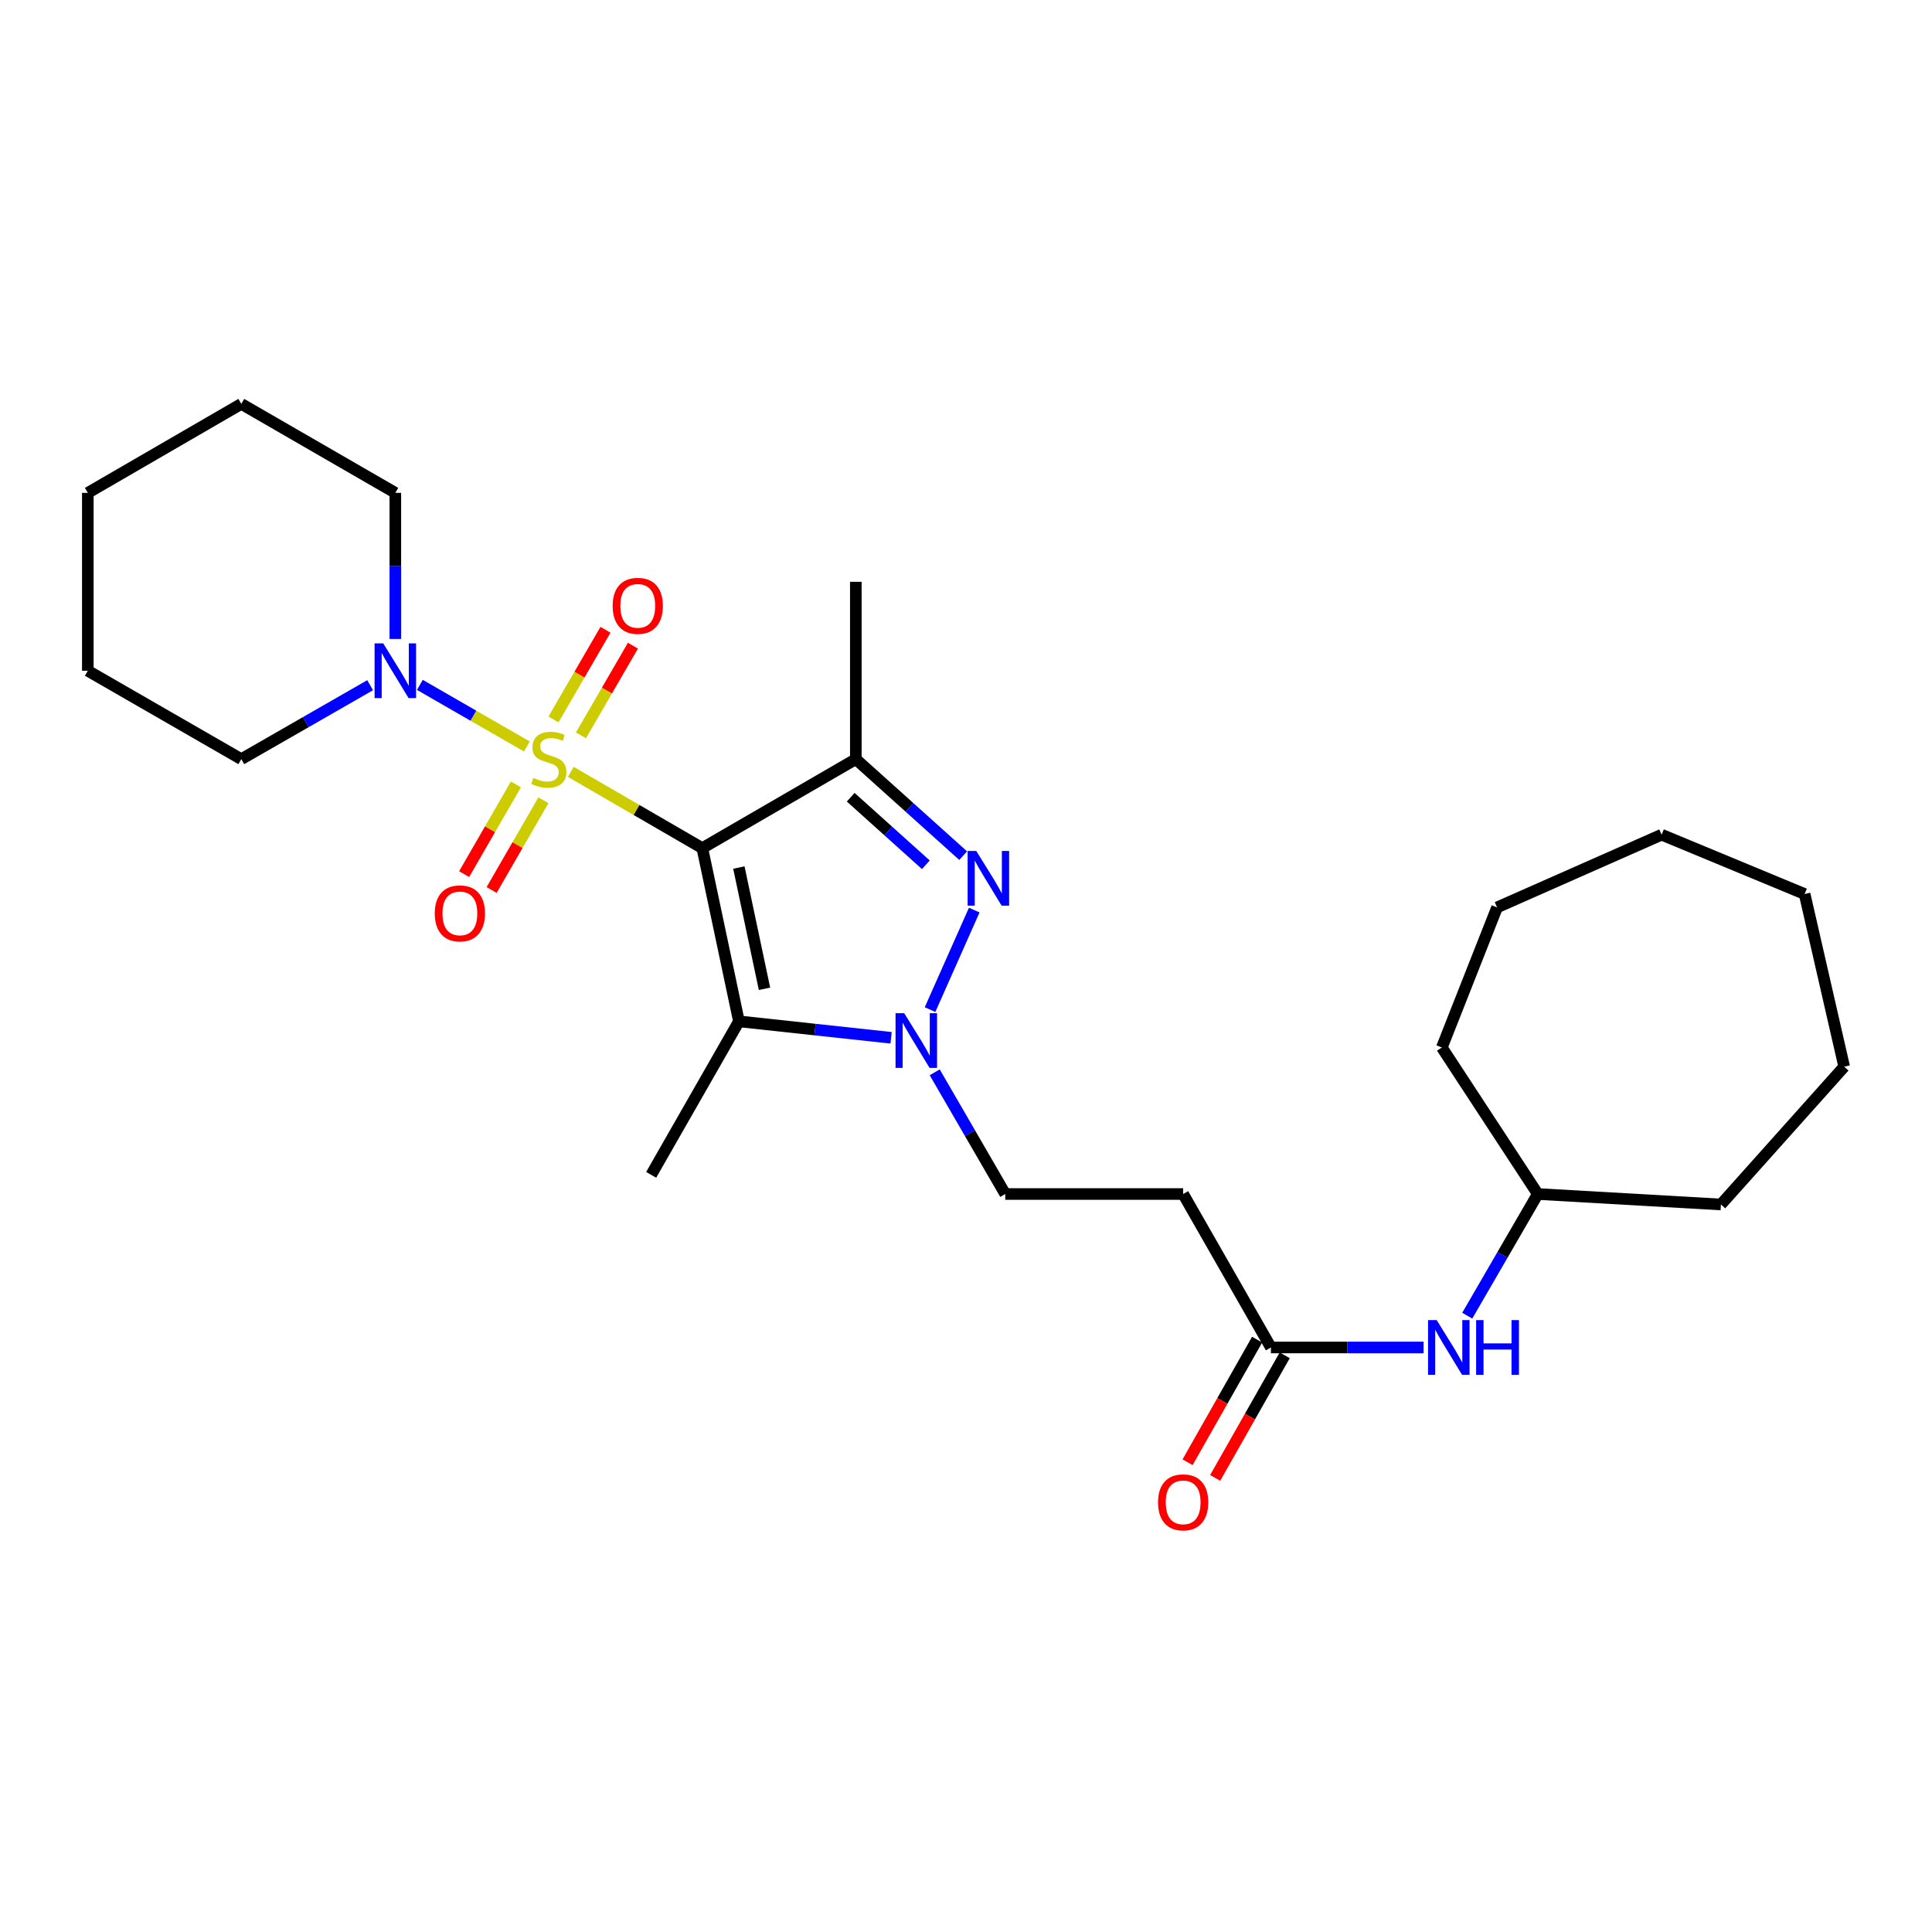 <?xml version='1.0' encoding='iso-8859-1'?>
<svg version='1.1' baseProfile='full'
              xmlns='http://www.w3.org/2000/svg'
                      xmlns:rdkit='http://www.rdkit.org/xml'
                      xmlns:xlink='http://www.w3.org/1999/xlink'
                  xml:space='preserve'
width='1000px' height='1000px' viewBox='0 0 1000 1000'>
<!-- END OF HEADER -->
<rect style='opacity:1.0;fill:#FFFFFF;stroke:none' width='1000' height='1000' x='0' y='0'> </rect>
<path class='bond-0' d='M 295.451,399.526 L 329.485,419.258' style='fill:none;fill-rule:evenodd;stroke:#CCCC00;stroke-width:6px;stroke-linecap:butt;stroke-linejoin:miter;stroke-opacity:1' />
<path class='bond-0' d='M 329.485,419.258 L 363.519,438.99' style='fill:none;fill-rule:evenodd;stroke:#000000;stroke-width:6px;stroke-linecap:butt;stroke-linejoin:miter;stroke-opacity:1' />
<path class='bond-5' d='M 272.704,386.383 L 245.016,370.44' style='fill:none;fill-rule:evenodd;stroke:#CCCC00;stroke-width:6px;stroke-linecap:butt;stroke-linejoin:miter;stroke-opacity:1' />
<path class='bond-5' d='M 245.016,370.44 L 217.327,354.497' style='fill:none;fill-rule:evenodd;stroke:#0000FF;stroke-width:6px;stroke-linecap:butt;stroke-linejoin:miter;stroke-opacity:1' />
<path class='bond-6' d='M 300.696,380.634 L 314.15,357.42' style='fill:none;fill-rule:evenodd;stroke:#CCCC00;stroke-width:6px;stroke-linecap:butt;stroke-linejoin:miter;stroke-opacity:1' />
<path class='bond-6' d='M 314.15,357.42 L 327.604,334.205' style='fill:none;fill-rule:evenodd;stroke:#FF0000;stroke-width:6px;stroke-linecap:butt;stroke-linejoin:miter;stroke-opacity:1' />
<path class='bond-6' d='M 286.483,372.397 L 299.937,349.183' style='fill:none;fill-rule:evenodd;stroke:#CCCC00;stroke-width:6px;stroke-linecap:butt;stroke-linejoin:miter;stroke-opacity:1' />
<path class='bond-6' d='M 299.937,349.183 L 313.392,325.968' style='fill:none;fill-rule:evenodd;stroke:#FF0000;stroke-width:6px;stroke-linecap:butt;stroke-linejoin:miter;stroke-opacity:1' />
<path class='bond-7' d='M 267.043,406.007 L 253.637,429.229' style='fill:none;fill-rule:evenodd;stroke:#CCCC00;stroke-width:6px;stroke-linecap:butt;stroke-linejoin:miter;stroke-opacity:1' />
<path class='bond-7' d='M 253.637,429.229 L 240.231,452.451' style='fill:none;fill-rule:evenodd;stroke:#FF0000;stroke-width:6px;stroke-linecap:butt;stroke-linejoin:miter;stroke-opacity:1' />
<path class='bond-7' d='M 281.27,414.219 L 267.863,437.442' style='fill:none;fill-rule:evenodd;stroke:#CCCC00;stroke-width:6px;stroke-linecap:butt;stroke-linejoin:miter;stroke-opacity:1' />
<path class='bond-7' d='M 267.863,437.442 L 254.457,460.664' style='fill:none;fill-rule:evenodd;stroke:#FF0000;stroke-width:6px;stroke-linecap:butt;stroke-linejoin:miter;stroke-opacity:1' />
<path class='bond-1' d='M 363.519,438.99 L 442.971,392.931' style='fill:none;fill-rule:evenodd;stroke:#000000;stroke-width:6px;stroke-linecap:butt;stroke-linejoin:miter;stroke-opacity:1' />
<path class='bond-2' d='M 363.519,438.99 L 382.474,528.646' style='fill:none;fill-rule:evenodd;stroke:#000000;stroke-width:6px;stroke-linecap:butt;stroke-linejoin:miter;stroke-opacity:1' />
<path class='bond-2' d='M 382.434,449.041 L 395.702,511.799' style='fill:none;fill-rule:evenodd;stroke:#000000;stroke-width:6px;stroke-linecap:butt;stroke-linejoin:miter;stroke-opacity:1' />
<path class='bond-3' d='M 442.971,392.931 L 470.753,417.908' style='fill:none;fill-rule:evenodd;stroke:#000000;stroke-width:6px;stroke-linecap:butt;stroke-linejoin:miter;stroke-opacity:1' />
<path class='bond-3' d='M 470.753,417.908 L 498.535,442.885' style='fill:none;fill-rule:evenodd;stroke:#0000FF;stroke-width:6px;stroke-linecap:butt;stroke-linejoin:miter;stroke-opacity:1' />
<path class='bond-3' d='M 440.323,412.64 L 459.77,430.124' style='fill:none;fill-rule:evenodd;stroke:#000000;stroke-width:6px;stroke-linecap:butt;stroke-linejoin:miter;stroke-opacity:1' />
<path class='bond-3' d='M 459.77,430.124 L 479.217,447.608' style='fill:none;fill-rule:evenodd;stroke:#0000FF;stroke-width:6px;stroke-linecap:butt;stroke-linejoin:miter;stroke-opacity:1' />
<path class='bond-13' d='M 442.971,392.931 L 442.971,301.14' style='fill:none;fill-rule:evenodd;stroke:#000000;stroke-width:6px;stroke-linecap:butt;stroke-linejoin:miter;stroke-opacity:1' />
<path class='bond-4' d='M 382.474,528.646 L 421.849,532.905' style='fill:none;fill-rule:evenodd;stroke:#000000;stroke-width:6px;stroke-linecap:butt;stroke-linejoin:miter;stroke-opacity:1' />
<path class='bond-4' d='M 421.849,532.905 L 461.225,537.163' style='fill:none;fill-rule:evenodd;stroke:#0000FF;stroke-width:6px;stroke-linecap:butt;stroke-linejoin:miter;stroke-opacity:1' />
<path class='bond-14' d='M 382.474,528.646 L 337.044,608.098' style='fill:none;fill-rule:evenodd;stroke:#000000;stroke-width:6px;stroke-linecap:butt;stroke-linejoin:miter;stroke-opacity:1' />
<path class='bond-27' d='M 504.268,471.071 L 481.386,522.568' style='fill:none;fill-rule:evenodd;stroke:#0000FF;stroke-width:6px;stroke-linecap:butt;stroke-linejoin:miter;stroke-opacity:1' />
<path class='bond-9' d='M 483.81,555.03 L 502.063,586.524' style='fill:none;fill-rule:evenodd;stroke:#0000FF;stroke-width:6px;stroke-linecap:butt;stroke-linejoin:miter;stroke-opacity:1' />
<path class='bond-9' d='M 502.063,586.524 L 520.315,618.018' style='fill:none;fill-rule:evenodd;stroke:#000000;stroke-width:6px;stroke-linecap:butt;stroke-linejoin:miter;stroke-opacity:1' />
<path class='bond-16' d='M 191.585,354.663 L 158.242,373.797' style='fill:none;fill-rule:evenodd;stroke:#0000FF;stroke-width:6px;stroke-linecap:butt;stroke-linejoin:miter;stroke-opacity:1' />
<path class='bond-16' d='M 158.242,373.797 L 124.898,392.931' style='fill:none;fill-rule:evenodd;stroke:#000000;stroke-width:6px;stroke-linecap:butt;stroke-linejoin:miter;stroke-opacity:1' />
<path class='bond-17' d='M 204.623,330.72 L 204.623,292.914' style='fill:none;fill-rule:evenodd;stroke:#0000FF;stroke-width:6px;stroke-linecap:butt;stroke-linejoin:miter;stroke-opacity:1' />
<path class='bond-17' d='M 204.623,292.914 L 204.623,255.108' style='fill:none;fill-rule:evenodd;stroke:#000000;stroke-width:6px;stroke-linecap:butt;stroke-linejoin:miter;stroke-opacity:1' />
<path class='bond-8' d='M 657.827,697.452 L 612.397,618.018' style='fill:none;fill-rule:evenodd;stroke:#000000;stroke-width:6px;stroke-linecap:butt;stroke-linejoin:miter;stroke-opacity:1' />
<path class='bond-11' d='M 657.827,697.452 L 697.343,697.452' style='fill:none;fill-rule:evenodd;stroke:#000000;stroke-width:6px;stroke-linecap:butt;stroke-linejoin:miter;stroke-opacity:1' />
<path class='bond-11' d='M 697.343,697.452 L 736.859,697.452' style='fill:none;fill-rule:evenodd;stroke:#0000FF;stroke-width:6px;stroke-linecap:butt;stroke-linejoin:miter;stroke-opacity:1' />
<path class='bond-12' d='M 650.684,693.399 L 632.684,725.124' style='fill:none;fill-rule:evenodd;stroke:#000000;stroke-width:6px;stroke-linecap:butt;stroke-linejoin:miter;stroke-opacity:1' />
<path class='bond-12' d='M 632.684,725.124 L 614.684,756.85' style='fill:none;fill-rule:evenodd;stroke:#FF0000;stroke-width:6px;stroke-linecap:butt;stroke-linejoin:miter;stroke-opacity:1' />
<path class='bond-12' d='M 664.971,701.505 L 646.971,733.23' style='fill:none;fill-rule:evenodd;stroke:#000000;stroke-width:6px;stroke-linecap:butt;stroke-linejoin:miter;stroke-opacity:1' />
<path class='bond-12' d='M 646.971,733.23 L 628.972,764.956' style='fill:none;fill-rule:evenodd;stroke:#FF0000;stroke-width:6px;stroke-linecap:butt;stroke-linejoin:miter;stroke-opacity:1' />
<path class='bond-10' d='M 520.315,618.018 L 612.397,618.018' style='fill:none;fill-rule:evenodd;stroke:#000000;stroke-width:6px;stroke-linecap:butt;stroke-linejoin:miter;stroke-opacity:1' />
<path class='bond-15' d='M 759.441,680.996 L 777.696,649.507' style='fill:none;fill-rule:evenodd;stroke:#0000FF;stroke-width:6px;stroke-linecap:butt;stroke-linejoin:miter;stroke-opacity:1' />
<path class='bond-15' d='M 777.696,649.507 L 795.951,618.018' style='fill:none;fill-rule:evenodd;stroke:#000000;stroke-width:6px;stroke-linecap:butt;stroke-linejoin:miter;stroke-opacity:1' />
<path class='bond-18' d='M 795.951,618.018 L 890.745,623.439' style='fill:none;fill-rule:evenodd;stroke:#000000;stroke-width:6px;stroke-linecap:butt;stroke-linejoin:miter;stroke-opacity:1' />
<path class='bond-19' d='M 795.951,618.018 L 746.296,542.18' style='fill:none;fill-rule:evenodd;stroke:#000000;stroke-width:6px;stroke-linecap:butt;stroke-linejoin:miter;stroke-opacity:1' />
<path class='bond-20' d='M 124.898,392.931 L 45.455,347.181' style='fill:none;fill-rule:evenodd;stroke:#000000;stroke-width:6px;stroke-linecap:butt;stroke-linejoin:miter;stroke-opacity:1' />
<path class='bond-21' d='M 204.623,255.108 L 124.898,209.057' style='fill:none;fill-rule:evenodd;stroke:#000000;stroke-width:6px;stroke-linecap:butt;stroke-linejoin:miter;stroke-opacity:1' />
<path class='bond-22' d='M 890.745,623.439 L 954.545,552.109' style='fill:none;fill-rule:evenodd;stroke:#000000;stroke-width:6px;stroke-linecap:butt;stroke-linejoin:miter;stroke-opacity:1' />
<path class='bond-23' d='M 746.296,542.18 L 774.888,469.672' style='fill:none;fill-rule:evenodd;stroke:#000000;stroke-width:6px;stroke-linecap:butt;stroke-linejoin:miter;stroke-opacity:1' />
<path class='bond-28' d='M 45.455,347.181 L 45.455,255.108' style='fill:none;fill-rule:evenodd;stroke:#000000;stroke-width:6px;stroke-linecap:butt;stroke-linejoin:miter;stroke-opacity:1' />
<path class='bond-24' d='M 124.898,209.057 L 45.455,255.108' style='fill:none;fill-rule:evenodd;stroke:#000000;stroke-width:6px;stroke-linecap:butt;stroke-linejoin:miter;stroke-opacity:1' />
<path class='bond-25' d='M 954.545,552.109 L 934.066,462.737' style='fill:none;fill-rule:evenodd;stroke:#000000;stroke-width:6px;stroke-linecap:butt;stroke-linejoin:miter;stroke-opacity:1' />
<path class='bond-26' d='M 774.888,469.672 L 860.044,432.036' style='fill:none;fill-rule:evenodd;stroke:#000000;stroke-width:6px;stroke-linecap:butt;stroke-linejoin:miter;stroke-opacity:1' />
<path class='bond-29' d='M 934.066,462.737 L 860.044,432.036' style='fill:none;fill-rule:evenodd;stroke:#000000;stroke-width:6px;stroke-linecap:butt;stroke-linejoin:miter;stroke-opacity:1' />
<path  class='atom-0' d='M 276.076 402.651
Q 276.396 402.771, 277.716 403.331
Q 279.036 403.891, 280.476 404.251
Q 281.956 404.571, 283.396 404.571
Q 286.076 404.571, 287.636 403.291
Q 289.196 401.971, 289.196 399.691
Q 289.196 398.131, 288.396 397.171
Q 287.636 396.211, 286.436 395.691
Q 285.236 395.171, 283.236 394.571
Q 280.716 393.811, 279.196 393.091
Q 277.716 392.371, 276.636 390.851
Q 275.596 389.331, 275.596 386.771
Q 275.596 383.211, 277.996 381.011
Q 280.436 378.811, 285.236 378.811
Q 288.516 378.811, 292.236 380.371
L 291.316 383.451
Q 287.916 382.051, 285.356 382.051
Q 282.596 382.051, 281.076 383.211
Q 279.556 384.331, 279.596 386.291
Q 279.596 387.811, 280.356 388.731
Q 281.156 389.651, 282.276 390.171
Q 283.436 390.691, 285.356 391.291
Q 287.916 392.091, 289.436 392.891
Q 290.956 393.691, 292.036 395.331
Q 293.156 396.931, 293.156 399.691
Q 293.156 403.611, 290.516 405.731
Q 287.916 407.811, 283.556 407.811
Q 281.036 407.811, 279.116 407.251
Q 277.236 406.731, 274.996 405.811
L 276.076 402.651
' fill='#CCCC00'/>
<path  class='atom-4' d='M 505.321 440.454
L 514.601 455.454
Q 515.521 456.934, 517.001 459.614
Q 518.481 462.294, 518.561 462.454
L 518.561 440.454
L 522.321 440.454
L 522.321 468.774
L 518.441 468.774
L 508.481 452.374
Q 507.321 450.454, 506.081 448.254
Q 504.881 446.054, 504.521 445.374
L 504.521 468.774
L 500.841 468.774
L 500.841 440.454
L 505.321 440.454
' fill='#0000FF'/>
<path  class='atom-5' d='M 468.013 524.415
L 477.293 539.415
Q 478.213 540.895, 479.693 543.575
Q 481.173 546.255, 481.253 546.415
L 481.253 524.415
L 485.013 524.415
L 485.013 552.735
L 481.133 552.735
L 471.173 536.335
Q 470.013 534.415, 468.773 532.215
Q 467.573 530.015, 467.213 529.335
L 467.213 552.735
L 463.533 552.735
L 463.533 524.415
L 468.013 524.415
' fill='#0000FF'/>
<path  class='atom-6' d='M 198.363 333.021
L 207.643 348.021
Q 208.563 349.501, 210.043 352.181
Q 211.523 354.861, 211.603 355.021
L 211.603 333.021
L 215.363 333.021
L 215.363 361.341
L 211.483 361.341
L 201.523 344.941
Q 200.363 343.021, 199.123 340.821
Q 197.923 338.621, 197.563 337.941
L 197.563 361.341
L 193.883 361.341
L 193.883 333.021
L 198.363 333.021
' fill='#0000FF'/>
<path  class='atom-7' d='M 317.108 313.586
Q 317.108 306.786, 320.468 302.986
Q 323.828 299.186, 330.108 299.186
Q 336.388 299.186, 339.748 302.986
Q 343.108 306.786, 343.108 313.586
Q 343.108 320.466, 339.708 324.386
Q 336.308 328.266, 330.108 328.266
Q 323.868 328.266, 320.468 324.386
Q 317.108 320.506, 317.108 313.586
M 330.108 325.066
Q 334.428 325.066, 336.748 322.186
Q 339.108 319.266, 339.108 313.586
Q 339.108 308.026, 336.748 305.226
Q 334.428 302.386, 330.108 302.386
Q 325.788 302.386, 323.428 305.186
Q 321.108 307.986, 321.108 313.586
Q 321.108 319.306, 323.428 322.186
Q 325.788 325.066, 330.108 325.066
' fill='#FF0000'/>
<path  class='atom-8' d='M 225.034 472.764
Q 225.034 465.964, 228.394 462.164
Q 231.754 458.364, 238.034 458.364
Q 244.314 458.364, 247.674 462.164
Q 251.034 465.964, 251.034 472.764
Q 251.034 479.644, 247.634 483.564
Q 244.234 487.444, 238.034 487.444
Q 231.794 487.444, 228.394 483.564
Q 225.034 479.684, 225.034 472.764
M 238.034 484.244
Q 242.354 484.244, 244.674 481.364
Q 247.034 478.444, 247.034 472.764
Q 247.034 467.204, 244.674 464.404
Q 242.354 461.564, 238.034 461.564
Q 233.714 461.564, 231.354 464.364
Q 229.034 467.164, 229.034 472.764
Q 229.034 478.484, 231.354 481.364
Q 233.714 484.244, 238.034 484.244
' fill='#FF0000'/>
<path  class='atom-12' d='M 743.641 683.292
L 752.921 698.292
Q 753.841 699.772, 755.321 702.452
Q 756.801 705.132, 756.881 705.292
L 756.881 683.292
L 760.641 683.292
L 760.641 711.612
L 756.761 711.612
L 746.801 695.212
Q 745.641 693.292, 744.401 691.092
Q 743.201 688.892, 742.841 688.212
L 742.841 711.612
L 739.161 711.612
L 739.161 683.292
L 743.641 683.292
' fill='#0000FF'/>
<path  class='atom-12' d='M 764.041 683.292
L 767.881 683.292
L 767.881 695.332
L 782.361 695.332
L 782.361 683.292
L 786.201 683.292
L 786.201 711.612
L 782.361 711.612
L 782.361 698.532
L 767.881 698.532
L 767.881 711.612
L 764.041 711.612
L 764.041 683.292
' fill='#0000FF'/>
<path  class='atom-13' d='M 599.397 777.604
Q 599.397 770.804, 602.757 767.004
Q 606.117 763.204, 612.397 763.204
Q 618.677 763.204, 622.037 767.004
Q 625.397 770.804, 625.397 777.604
Q 625.397 784.484, 621.997 788.404
Q 618.597 792.284, 612.397 792.284
Q 606.157 792.284, 602.757 788.404
Q 599.397 784.524, 599.397 777.604
M 612.397 789.084
Q 616.717 789.084, 619.037 786.204
Q 621.397 783.284, 621.397 777.604
Q 621.397 772.044, 619.037 769.244
Q 616.717 766.404, 612.397 766.404
Q 608.077 766.404, 605.717 769.204
Q 603.397 772.004, 603.397 777.604
Q 603.397 783.324, 605.717 786.204
Q 608.077 789.084, 612.397 789.084
' fill='#FF0000'/>
</svg>
